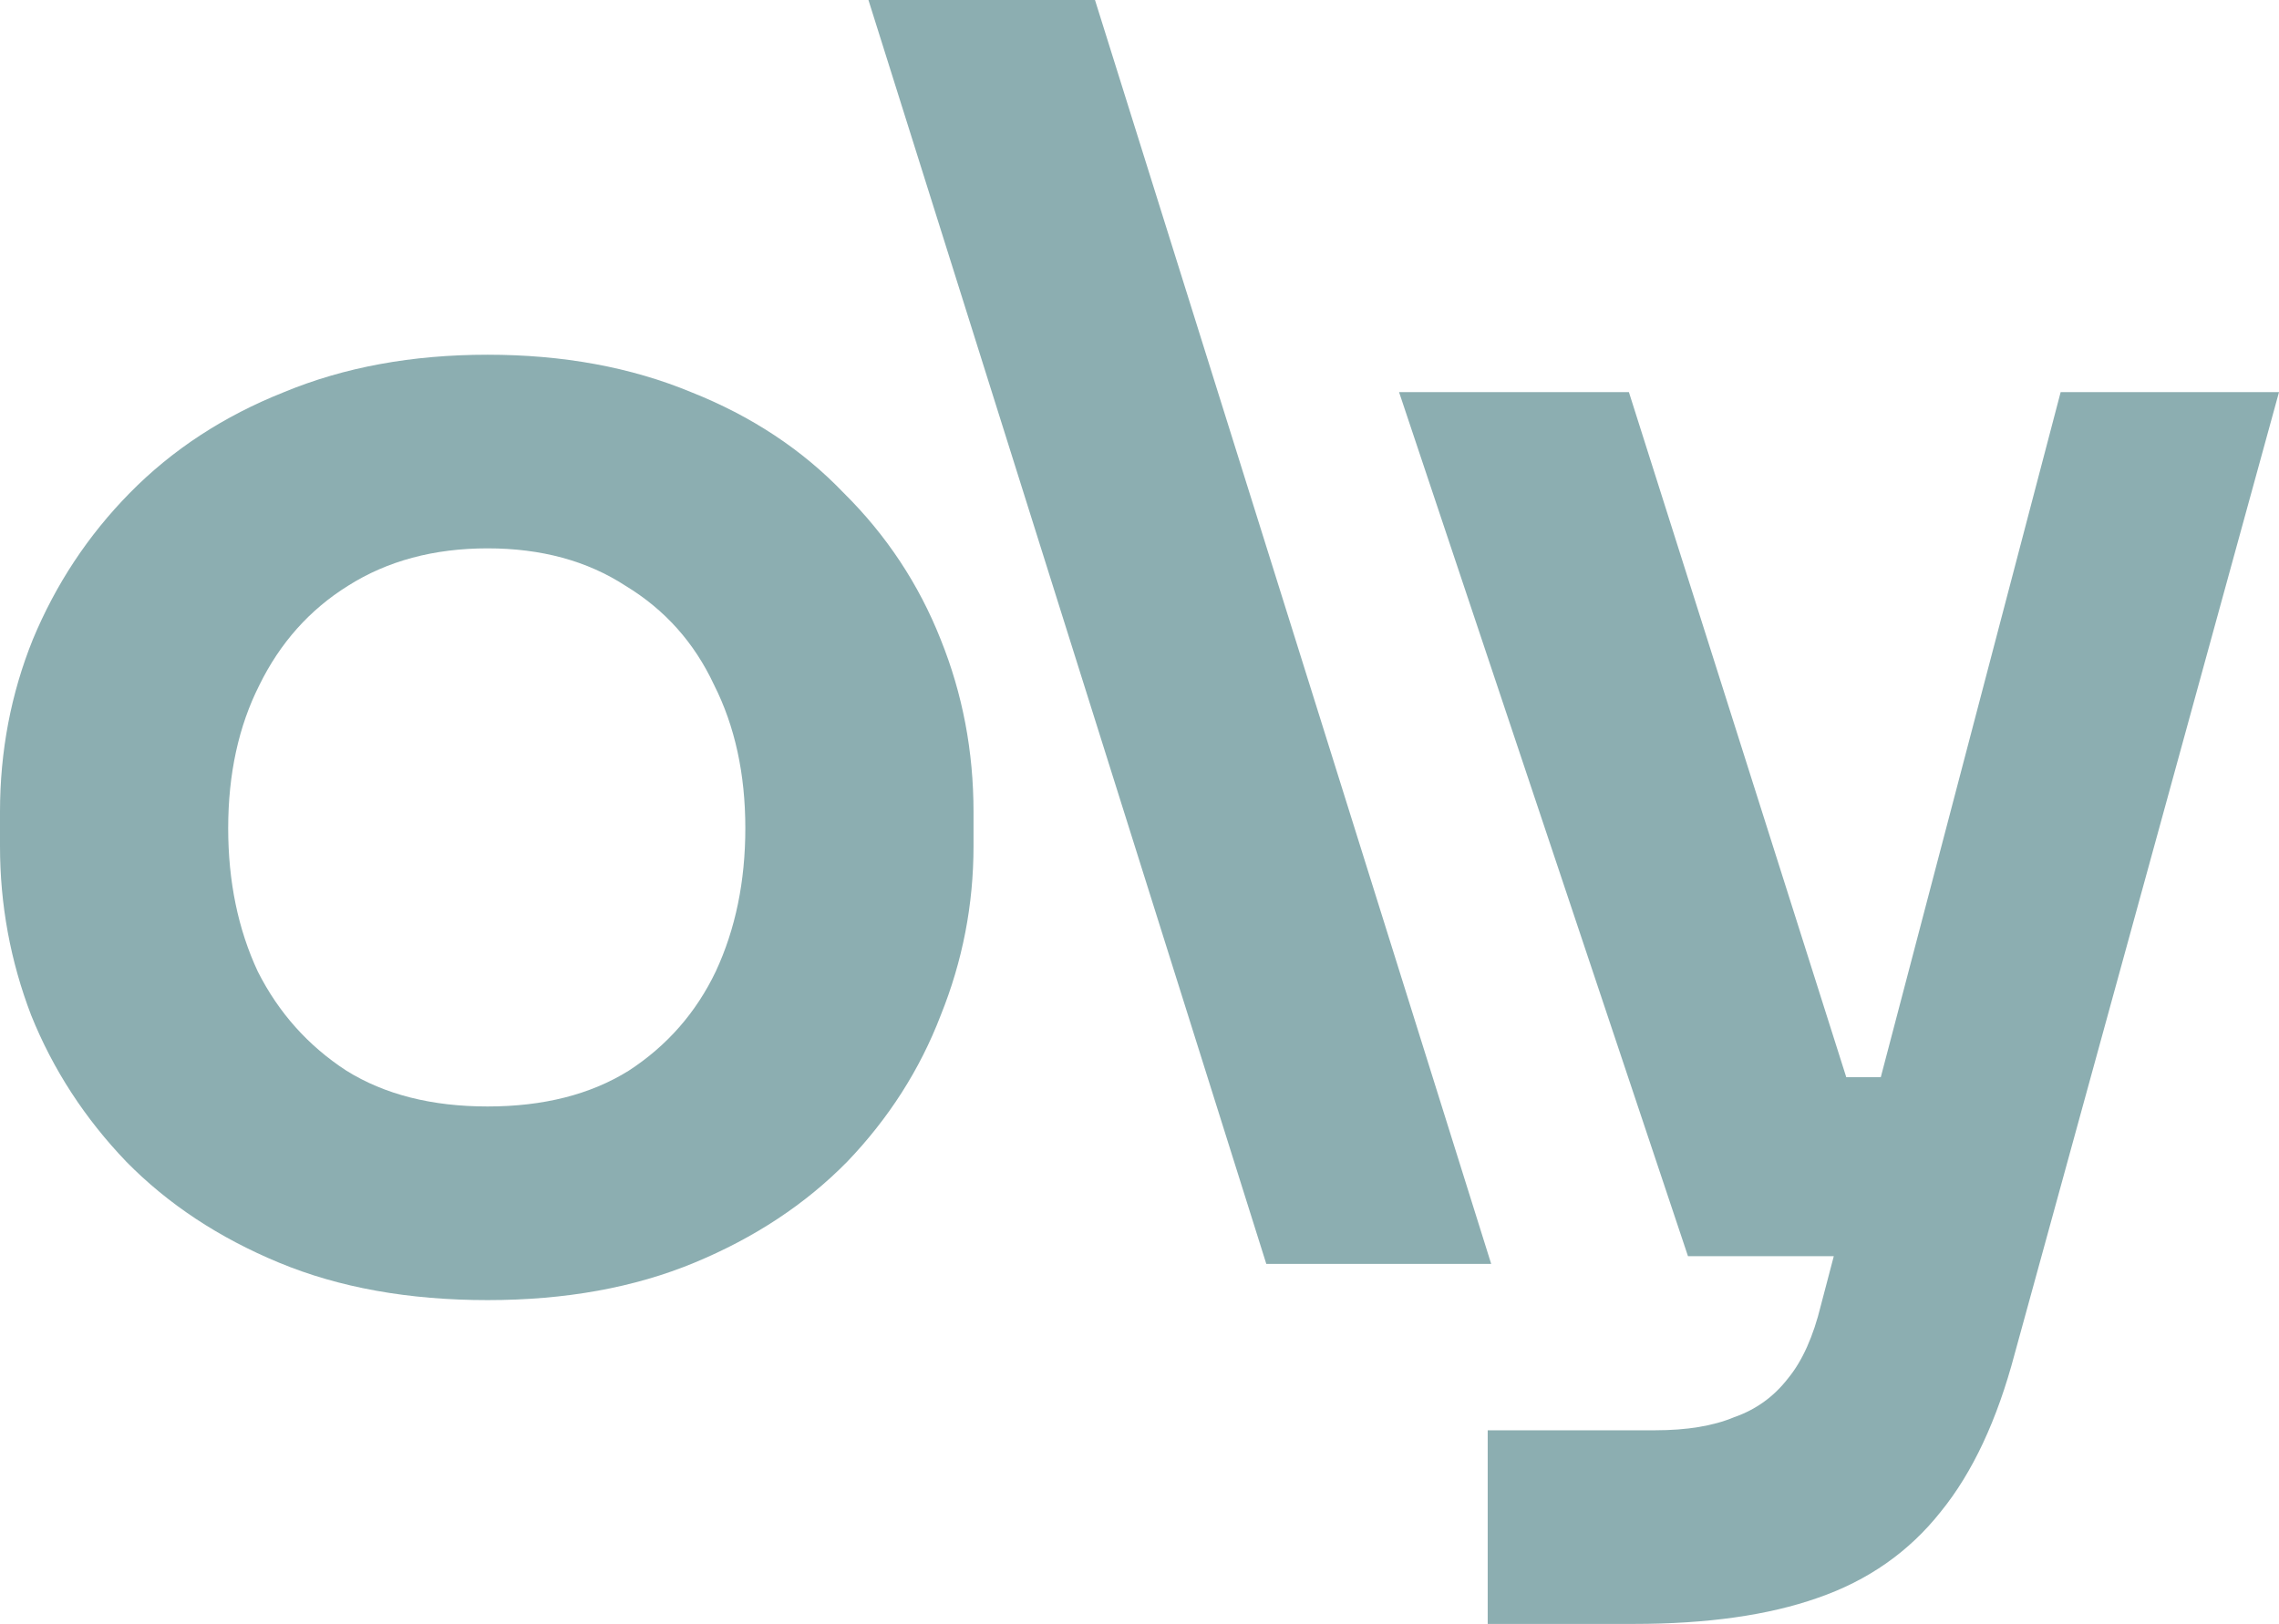 <svg width="94" height="67" viewBox="0 0 94 67" fill="none" xmlns="http://www.w3.org/2000/svg">
<path d="M20.111 53.64C16.86 53.64 13.994 53.126 11.511 52.096C9.028 51.067 6.929 49.679 5.214 47.934C3.498 46.144 2.189 44.13 1.287 41.892C0.429 39.654 0 37.327 0 34.91V33.5C0 30.994 0.451 28.622 1.354 26.384C2.302 24.101 3.634 22.087 5.349 20.342C7.11 18.551 9.232 17.164 11.714 16.179C14.197 15.15 16.996 14.635 20.111 14.635C23.226 14.635 26.024 15.15 28.507 16.179C30.99 17.164 33.089 18.551 34.804 20.342C36.565 22.087 37.897 24.101 38.8 26.384C39.702 28.622 40.154 30.994 40.154 33.5V34.91C40.154 37.327 39.702 39.654 38.8 41.892C37.942 44.13 36.655 46.144 34.94 47.934C33.224 49.679 31.125 51.067 28.642 52.096C26.16 53.126 23.316 53.64 20.111 53.64ZM20.111 45.651C22.413 45.651 24.354 45.159 25.934 44.174C27.514 43.145 28.71 41.78 29.523 40.079C30.335 38.334 30.742 36.364 30.742 34.171C30.742 31.933 30.313 29.964 29.455 28.264C28.642 26.518 27.424 25.153 25.799 24.168C24.219 23.139 22.323 22.624 20.111 22.624C17.899 22.624 15.98 23.139 14.355 24.168C12.775 25.153 11.556 26.518 10.699 28.264C9.841 29.964 9.412 31.933 9.412 34.171C9.412 36.364 9.818 38.334 10.631 40.079C11.489 41.78 12.707 43.145 14.287 44.174C15.867 45.159 17.808 45.651 20.111 45.651Z" fill="#8caeb1"/>
<path d="M52.23 52.146L35.82 0H45.164L61.506 52.146H52.23Z" fill="#8caeb1"/>
<path d="M61.362 67V59.011H68.269C69.578 59.011 70.662 58.832 71.519 58.474C72.422 58.161 73.167 57.624 73.754 56.863C74.341 56.147 74.792 55.14 75.108 53.842L84.994 16.179H94L83.098 55.856C82.376 58.586 81.36 60.757 80.051 62.368C78.742 64.024 77.049 65.21 74.973 65.926C72.941 66.642 70.413 67 67.389 67H61.362ZM72.806 51.828V44.443H80.661V51.828H72.806ZM69.623 51.828L57.706 16.179H67.186L78.494 51.828H69.623Z" fill="#8caeb1"/>
</svg>